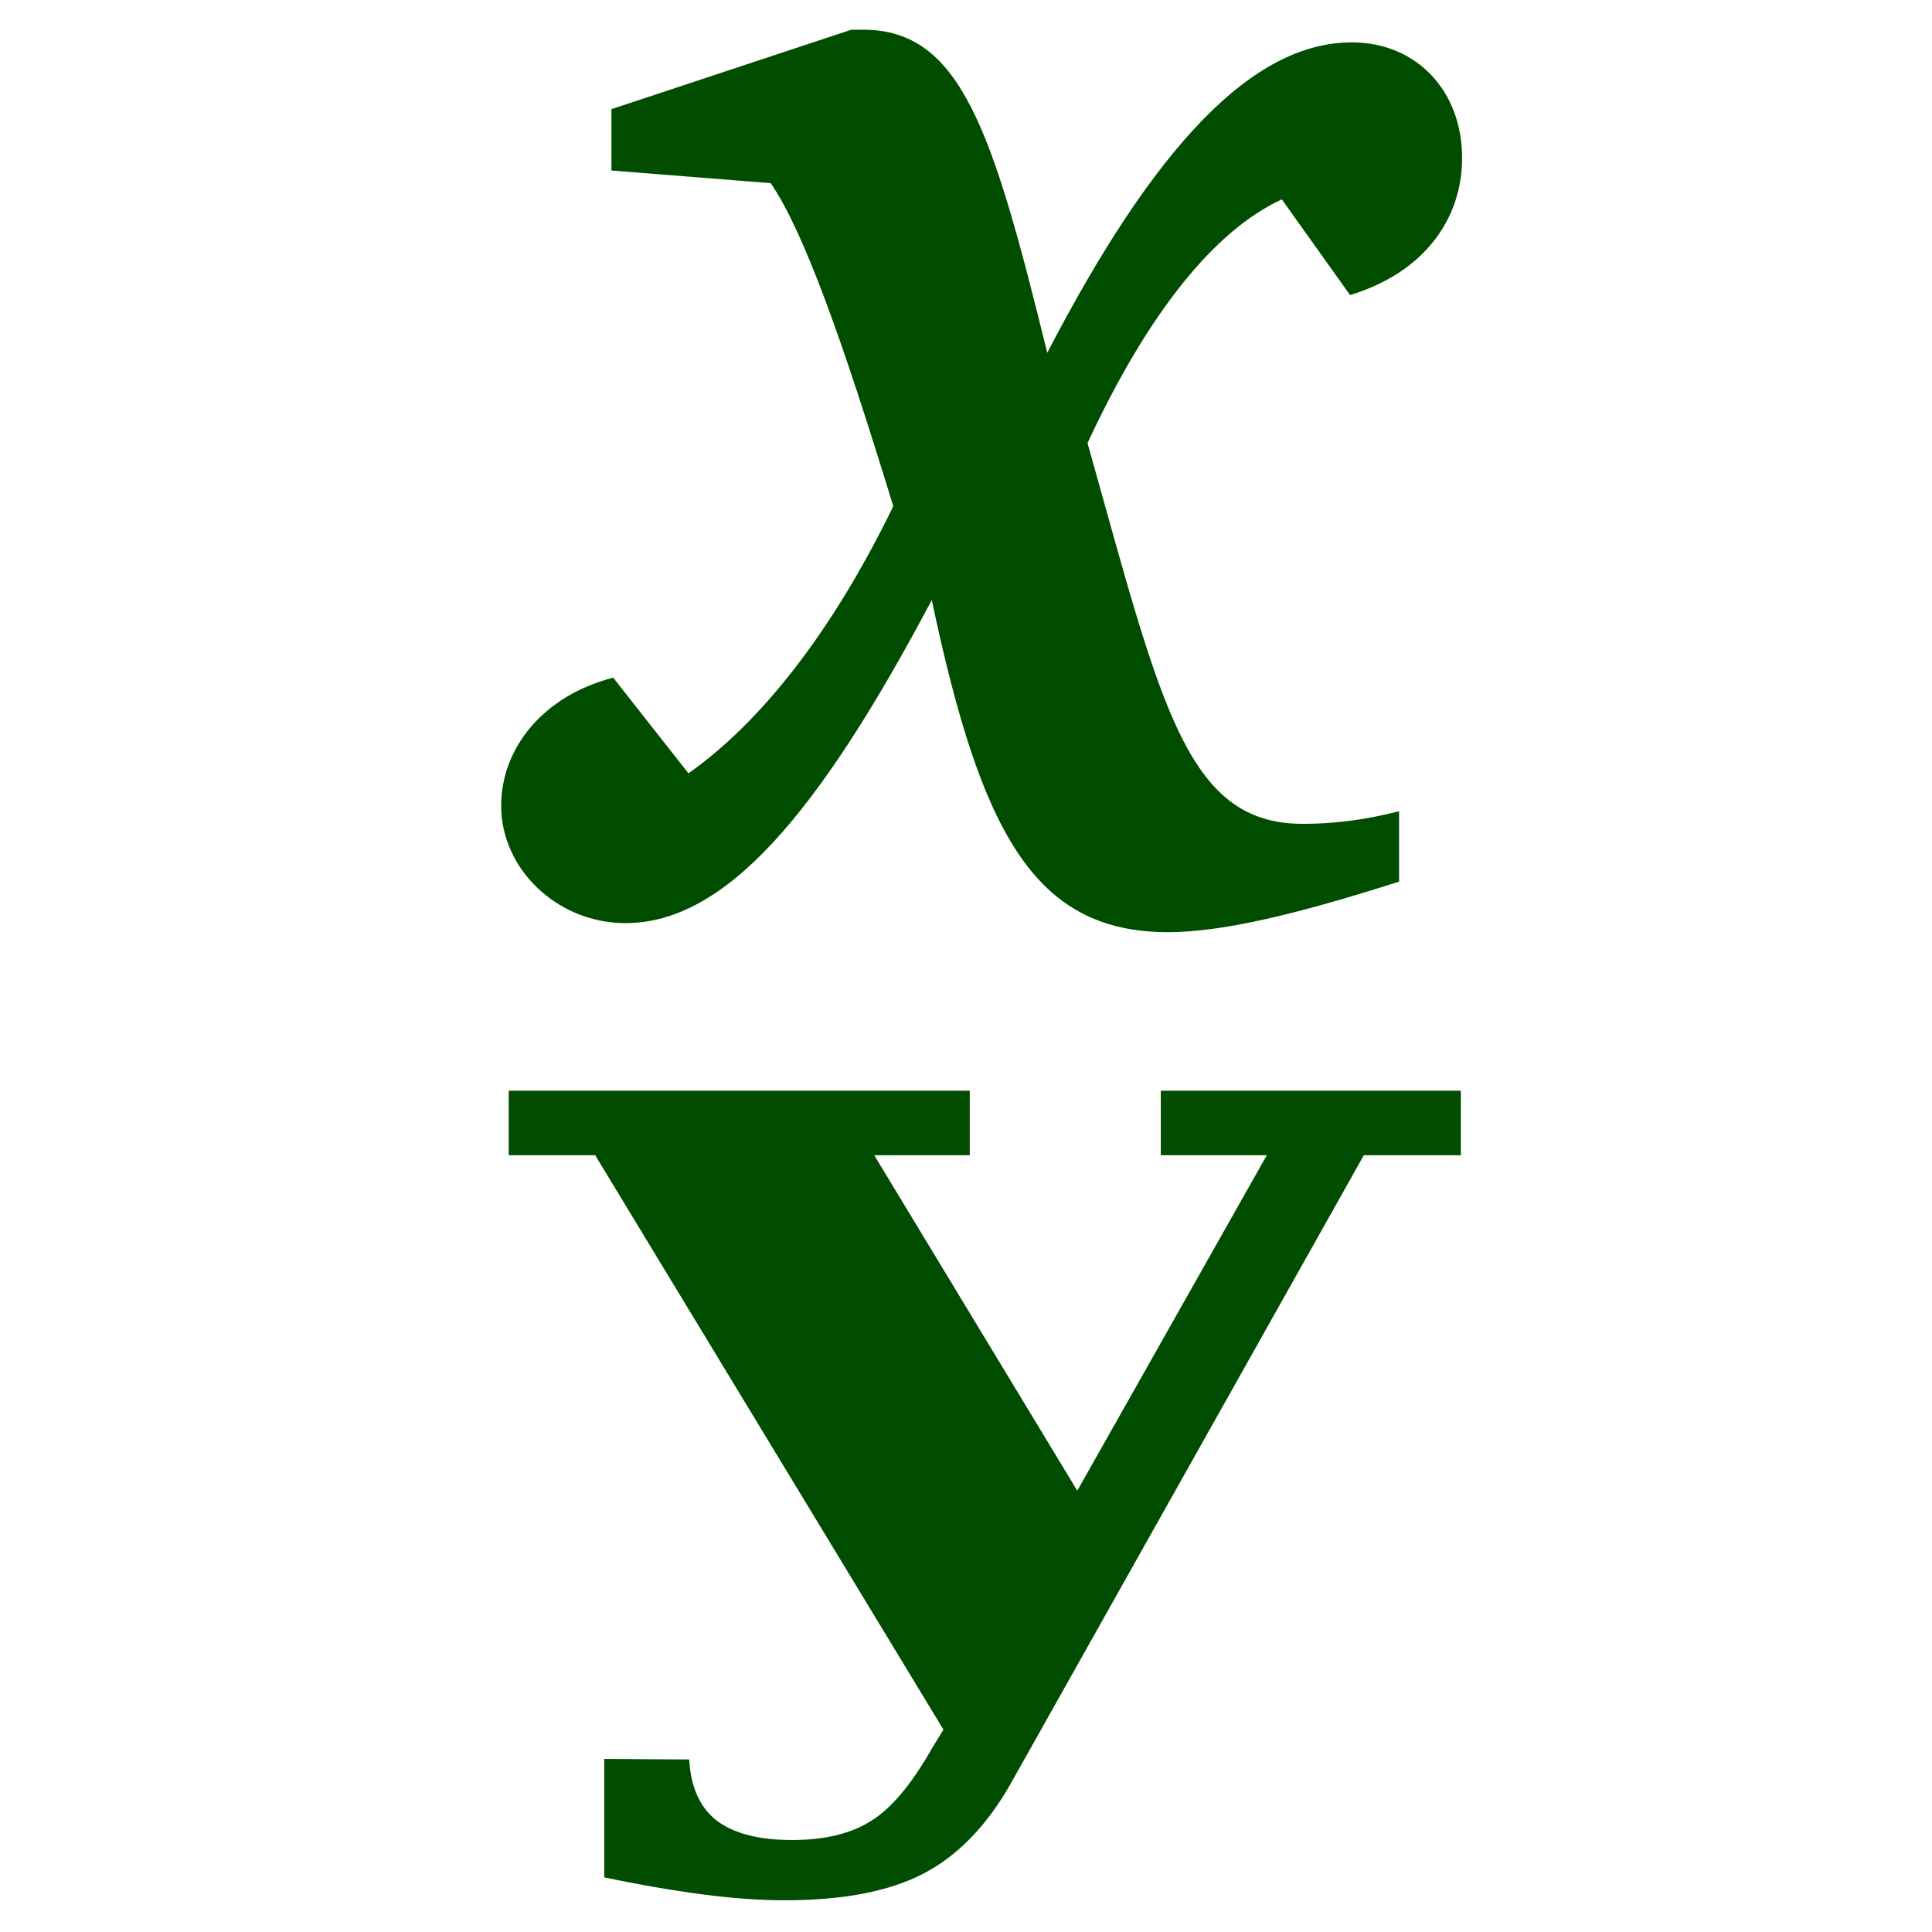 <?xml version="1.0" encoding="UTF-8" standalone="no"?>
<!-- Created with Sodipodi ("http://www.sodipodi.com/") -->
<svg
    xmlns:rdf="http://www.w3.org/1999/02/22-rdf-syntax-ns#"
    xmlns="http://www.w3.org/2000/svg"
    xmlns:cc="http://web.resource.org/cc/"
    xmlns:xlink="http://www.w3.org/1999/xlink"
    xmlns:dc="http://purl.org/dc/elements/1.1/"
    xmlns:svg="http://www.w3.org/2000/svg"
    xmlns:inkscape="http://www.inkscape.org/namespaces/inkscape"
    xmlns:sodipodi="http://sodipodi.sourceforge.net/DTD/sodipodi-0.dtd"
    xmlns:ns1="http://sozi.baierouge.fr"
    id="svg1"
    viewBox="0 0 437.5 437.5"
    version="1.0"
    y="0"
    x="0"
  >
  <path
      id="path625"
      style="fill:#004d00"
      d="m192.76 6.733l-54.3 17.983v13.896l36.07 2.861c7.53 11.035 16.25 35.557 27.75 73.157-13.88 28.61-30.13 49.05-46.38 60.49l-17.04-21.66c-15.86 4.08-25.37 15.94-25.37 29.02 0 14.3 12.68 26.56 28.14 26.56 22.59 0 43.6-24.52 69.37-73.16 11.09 52.32 22.98 75.21 53.5 75.21 12.29 0 29.33-4.09 52.32-11.45v-15.94c-7.92 2.05-15.06 2.86-21.8 2.86-26.55 0-32.1-26.97-48.75-86.23 13.87-29.839 28.93-48.231 44-55.179l15.45 21.662c16.26-4.905 25.37-16.757 25.37-31.062 0-15.122-10.3-26.157-24.97-26.157-22.59 0-44.79 23.705-68.97 70.297-12.28-49.862-19.42-73.158-41.61-73.158-0.8 0-1.98 0-2.78 0z"
  />
  <path
      id="path628"
      style="fill:#004c00"
      d="m228.62 404.35c-5.45 9.42-12.03 16.11-19.75 20.05-7.72 3.95-18.11 5.92-31.17 5.92-5.56 0-11.75-0.44-18.56-1.33-6.82-0.89-14.25-2.17-22.31-3.86v-26.82l19.24 0.12c0.34 6.2 2.39 10.79 6.13 13.77 3.86 2.98 9.6 4.47 17.2 4.47 7.38 0 13.35-1.45 17.89-4.35 4.54-2.81 9.08-8.21 13.62-16.18l2.73-4.47-78.86-130.07h-19.58v-14.61h104.4v14.61h-21.63l45.98 75.97 42.92-75.97h-24.01v-14.61h67.95v14.61h-21.97l-80.22 142.75z"
  />
</svg
>
